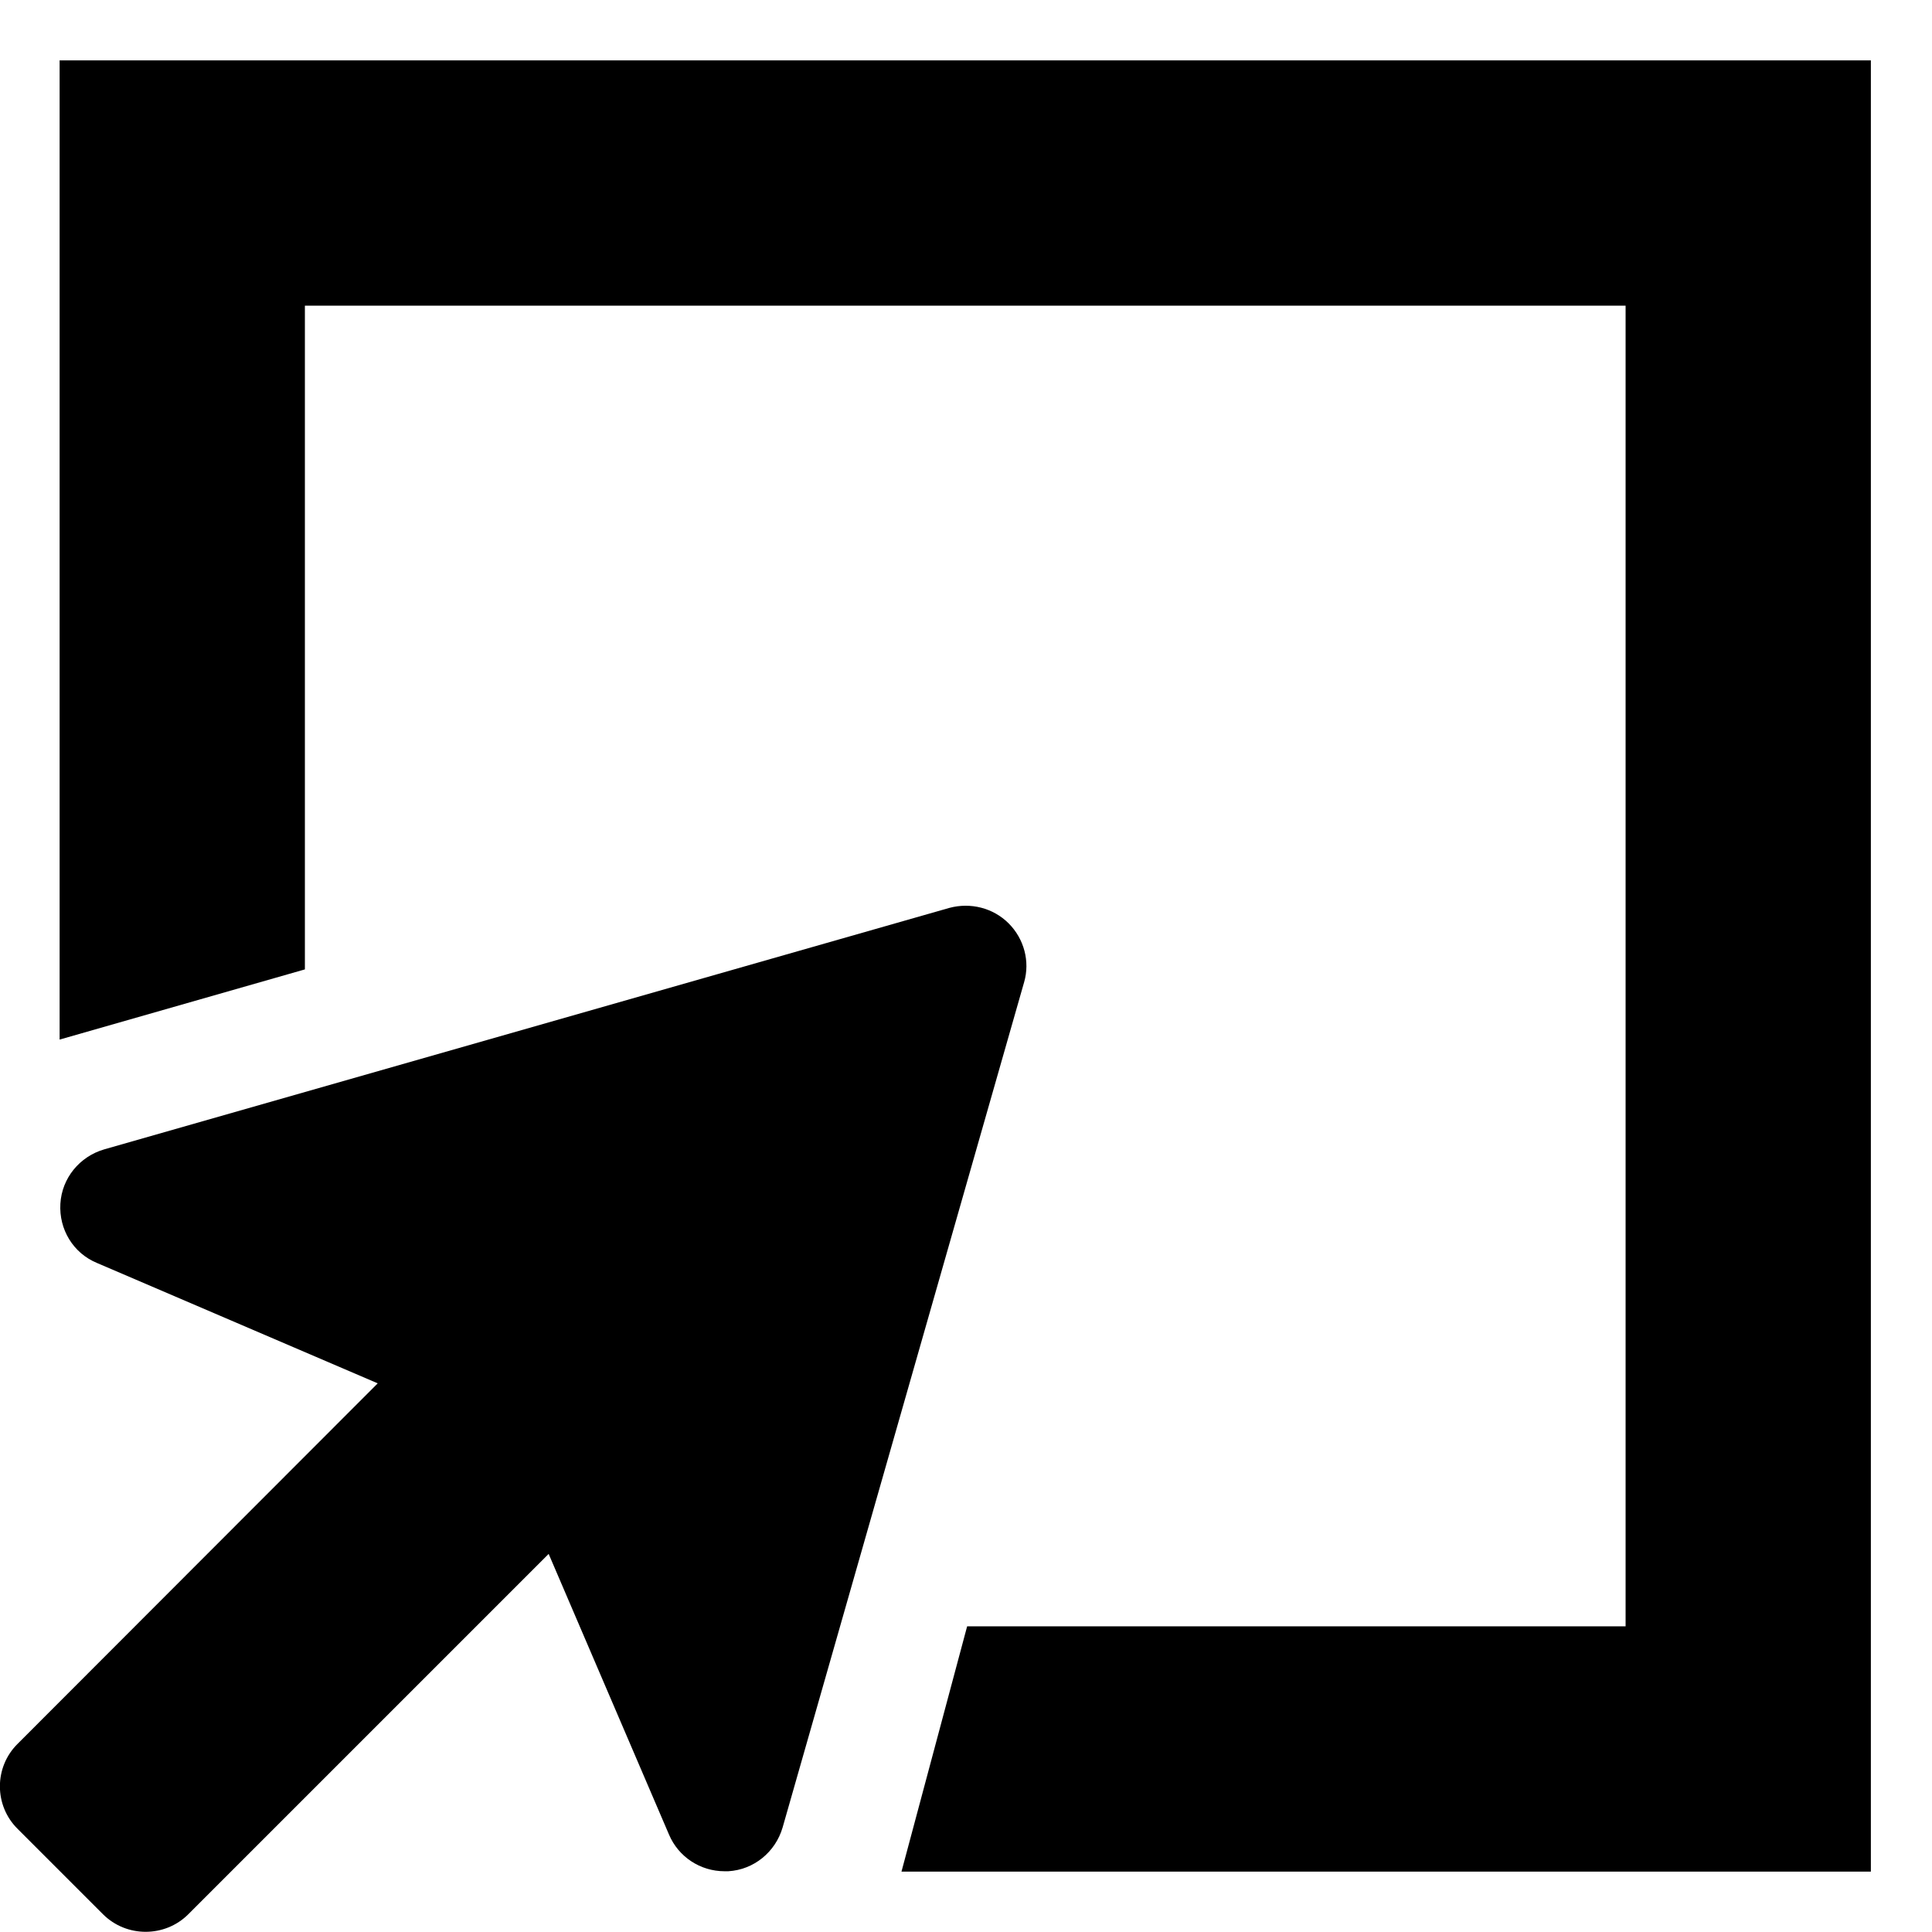 <svg xmlns="http://www.w3.org/2000/svg" viewBox="0 0 512 512"><path class="st0" d="M15.8,16v259.5l65-18.6V81h350v350H256.3l-17.4,65h256.9V16H15.8z M267.3,244.7c-4.1-4.1-10.1-5.6-15.7-4.1
	l-224,64c-6.5,1.9-11.2,7.6-11.6,14.4c-0.4,6.8,3.4,13.1,9.7,15.7l74.4,31.9L4.7,462.1c-6.3,6.2-6.3,16.4,0,22.6l22.6,22.6
	c6.2,6.2,16.4,6.2,22.6,0l95.5-95.5l31.9,74.4c2.5,5.9,8.3,9.7,14.7,9.7c0.3,0,0.7,0,1,0c6.8-0.4,12.5-5.1,14.4-11.6l64-224
	C273,254.8,271.4,248.8,267.3,244.7z"/></svg>
